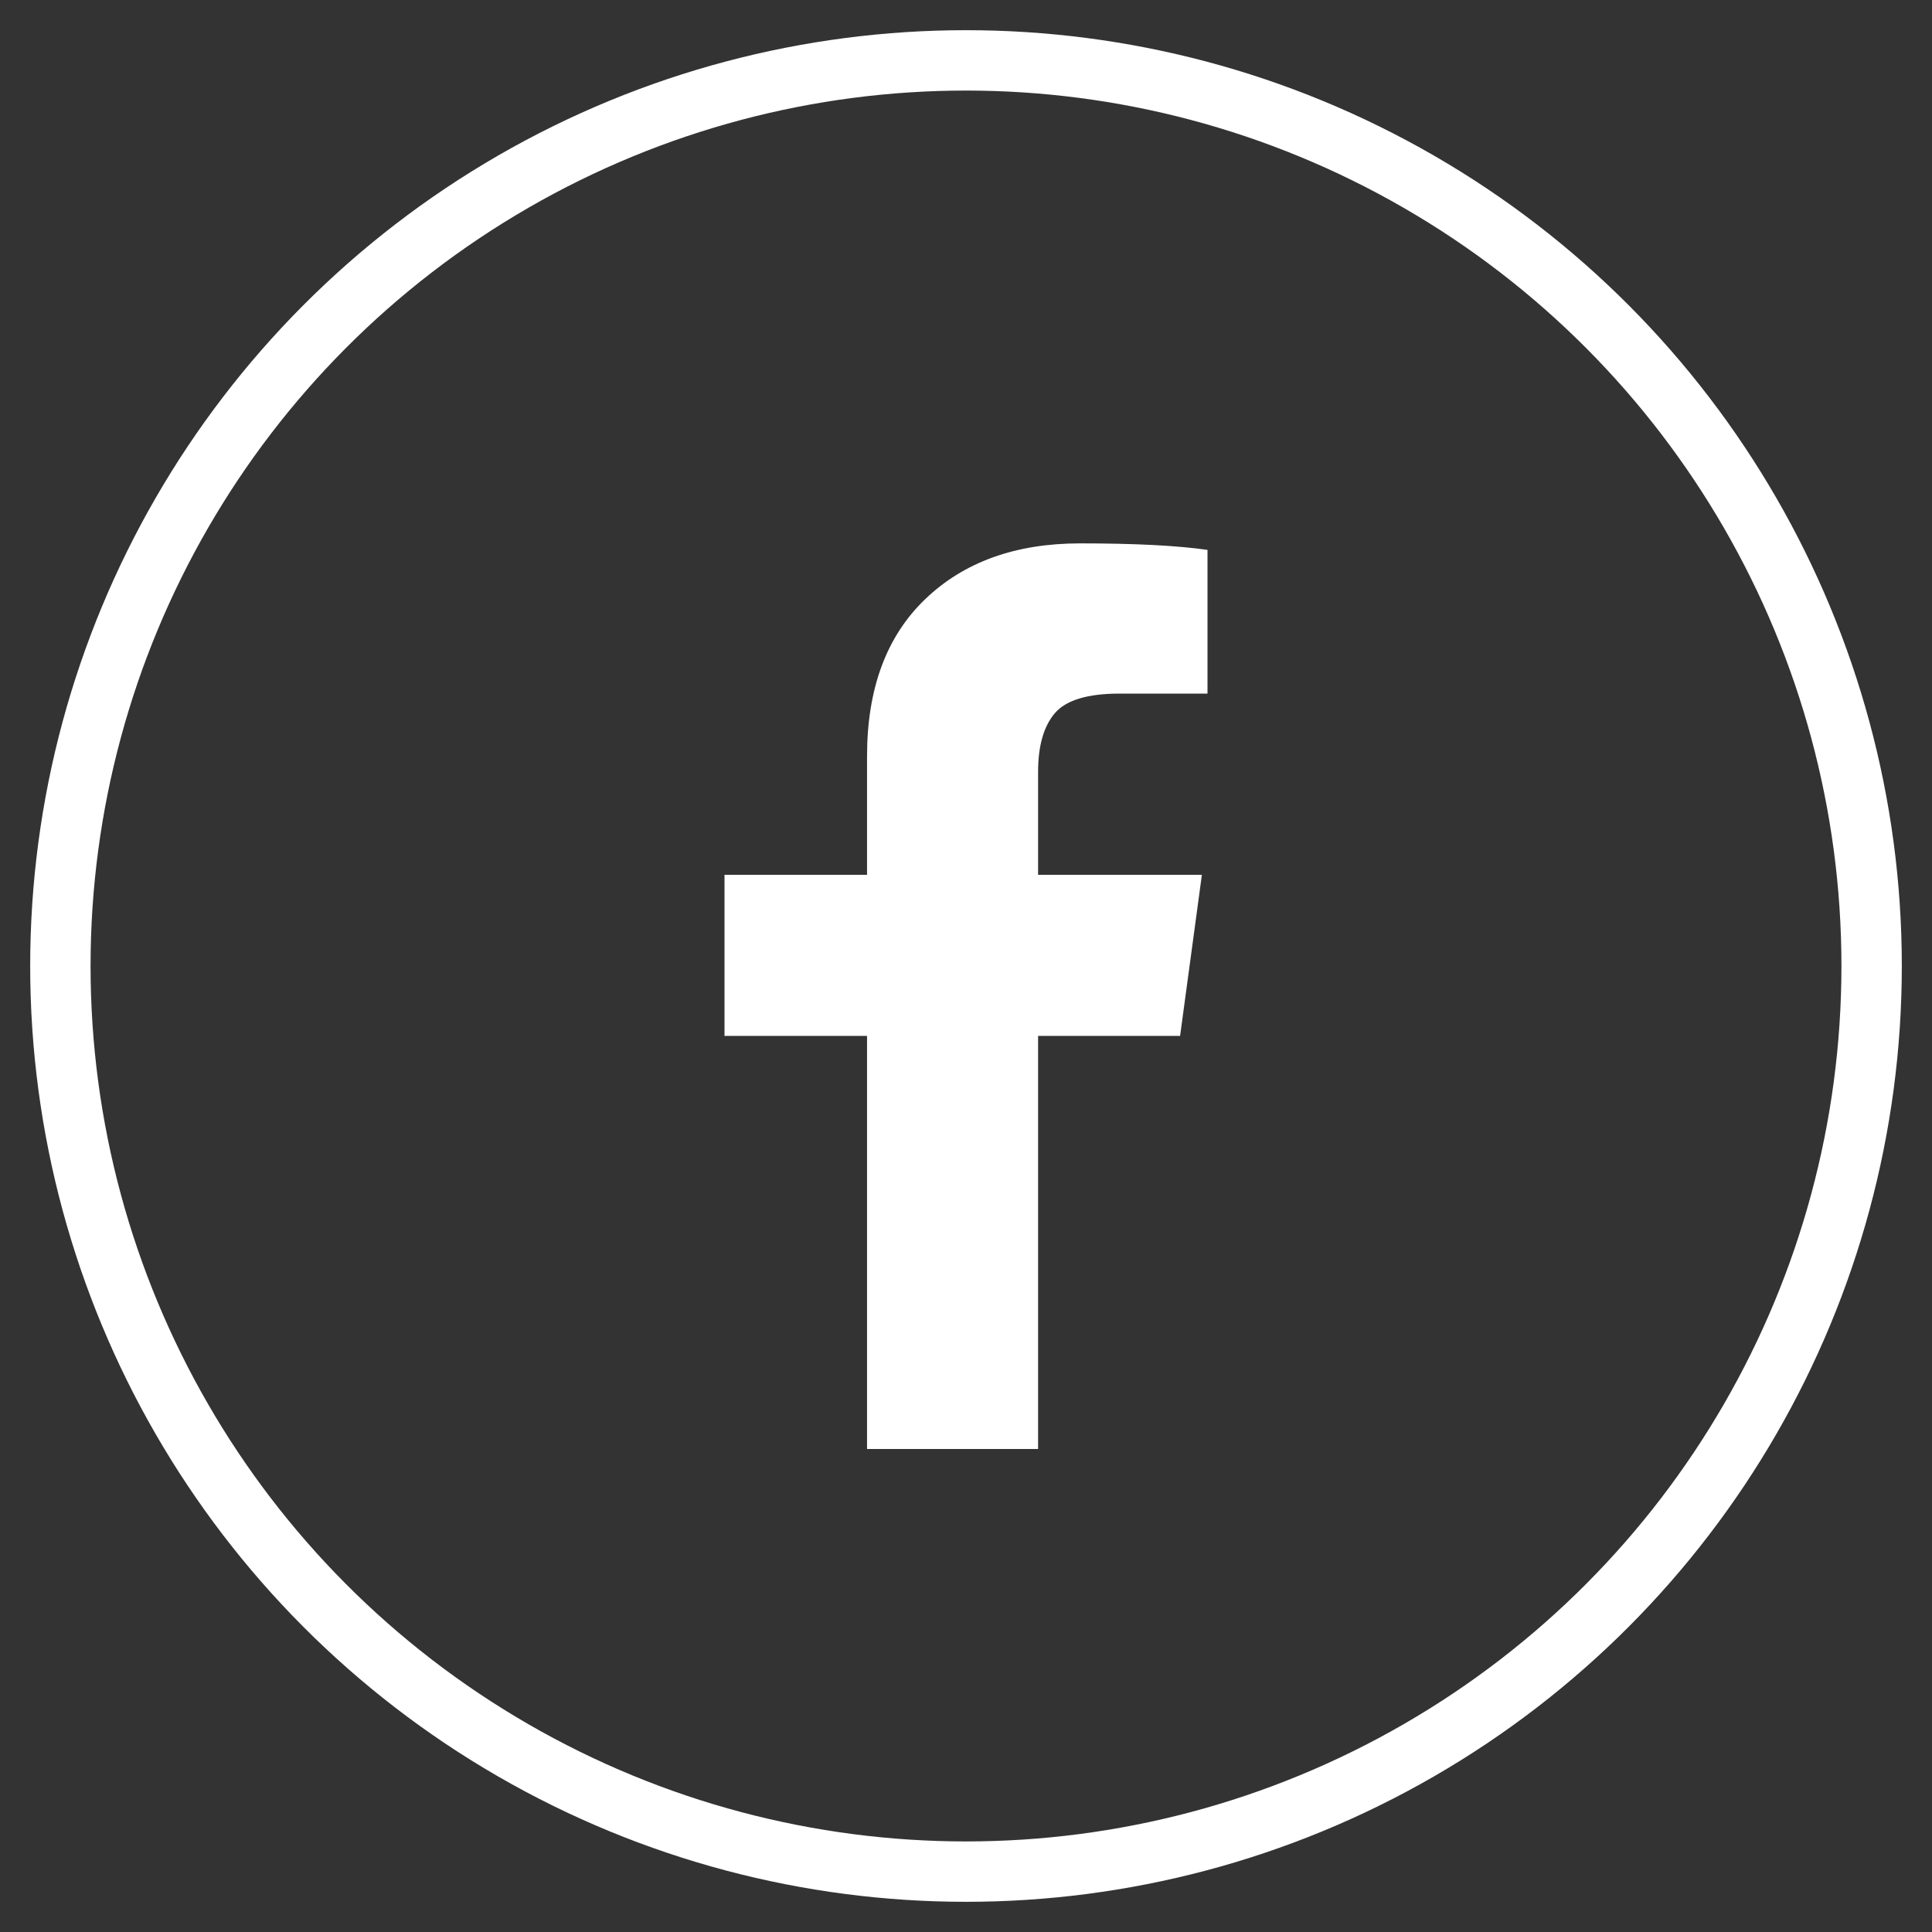 <?xml version="1.0" encoding="UTF-8"?>
<svg width="32px" height="32px" viewBox="0 0 32 32" version="1.1" xmlns="http://www.w3.org/2000/svg" xmlns:xlink="http://www.w3.org/1999/xlink">
    <rect x="0" y="0" width="32" height="32" fill="#333333" stroke="none"/>
    <!-- Generator: Sketch 63.1 (92452) - https://sketch.com -->
    <title>Group 2</title>
    <desc>Created with Sketch.</desc>
    <g id="Page-1" stroke="none" stroke-width="1" fill="none" fill-rule="evenodd">
        <g id="Artboard" transform="translate(-78, -24)">
            <g id="Group-2" transform="translate(79, 25)">
                <path d="M19,8.108 L19,10.488 L17.546,10.488 C17.015,10.488 16.657,10.596 16.472,10.812 C16.287,11.029 16.194,11.353 16.194,11.786 L16.194,13.49 L18.907,13.49 L18.546,16.158 L16.194,16.158 L16.194,23 L13.361,23 L13.361,16.158 L11,16.158 L11,13.49 L13.361,13.49 L13.361,11.525 C13.361,10.407 13.682,9.54 14.324,8.924 C14.966,8.308 15.821,8 16.889,8 C17.796,8 18.5,8.036 19,8.108 Z" id="Fill-1" fill="#FFFFFF"></path>
                <circle id="Oval-Copy" stroke="#FFFFFF" cx="15" cy="15" r="15"></circle>
            </g>
        </g>
    </g>
</svg>